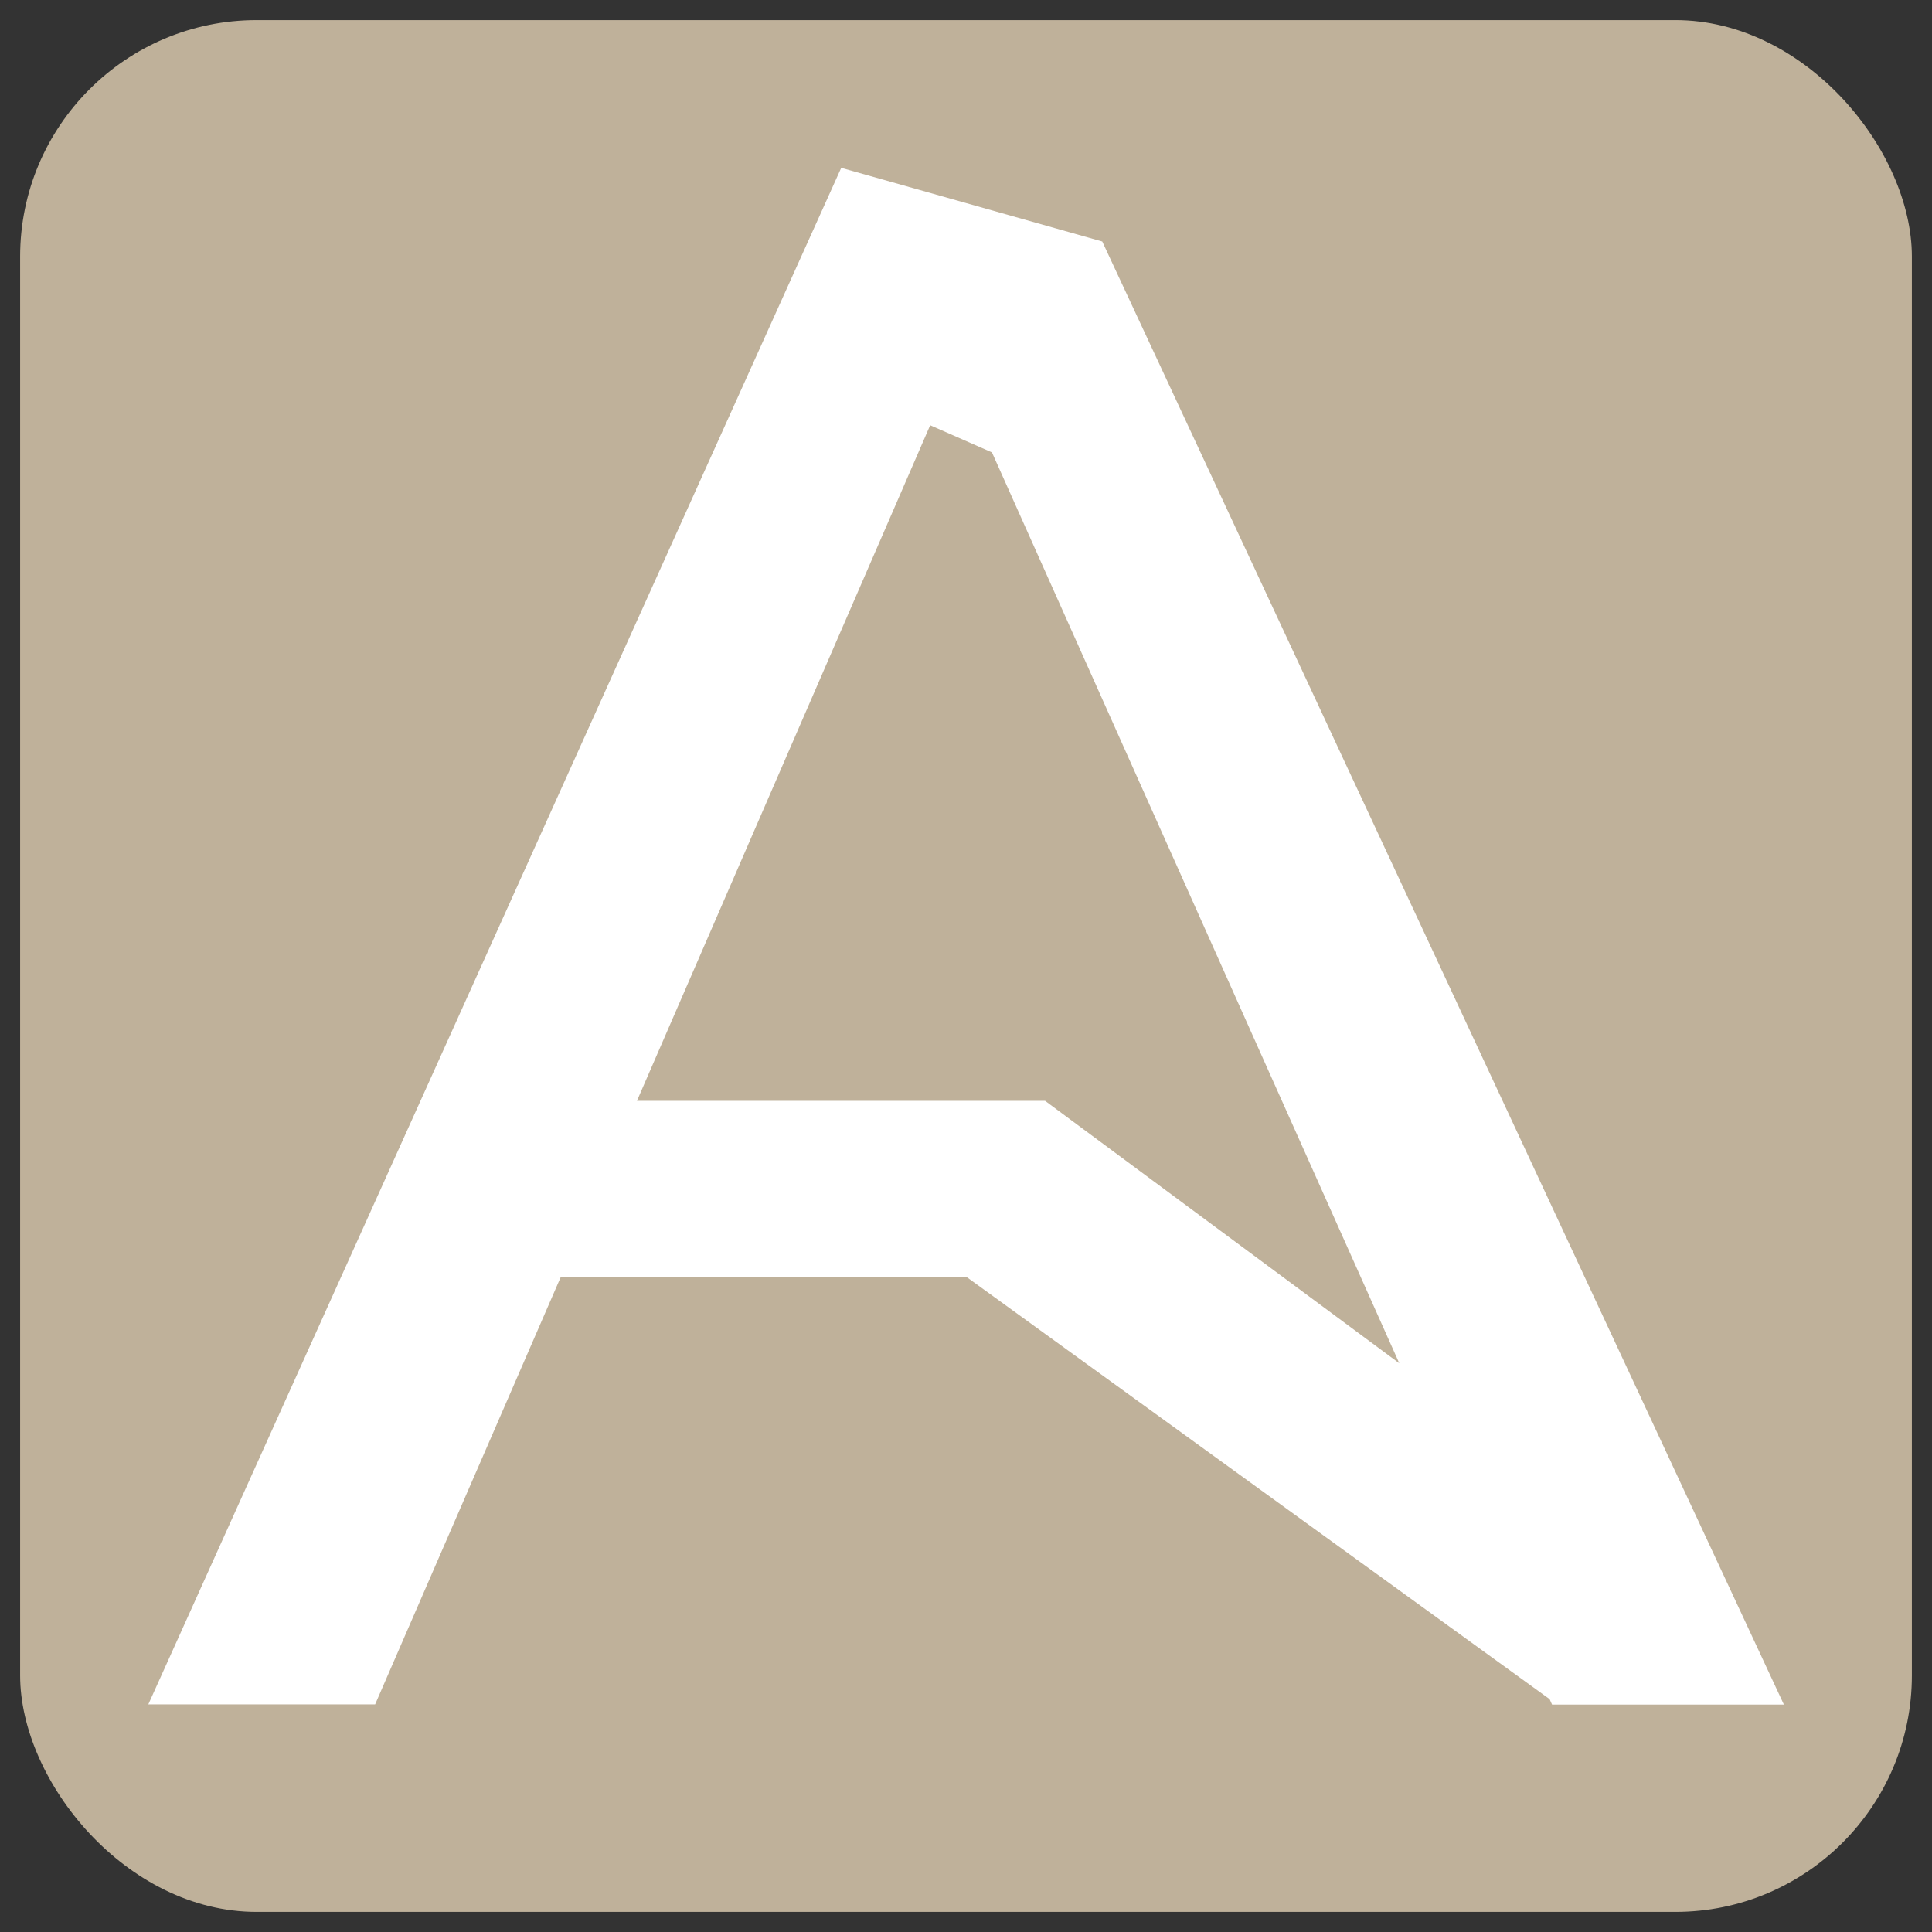 <?xml version="1.0" encoding="UTF-8"?><svg id="Layer_1" xmlns="http://www.w3.org/2000/svg" viewBox="0 0 96 96"><rect x="0" y="0" width="96" height="96" fill="#333333" stroke="none"/><defs><style>.cls-1{fill:#bfb19a;}.cls-1,.cls-2{stroke-width:0px;}.cls-2{fill:#fff;}</style></defs><rect class="cls-1" x="1" y="1" width="94" height="94" rx="11.75" ry="11.75"/><path id="Path_2702" class="cls-2" d="M46.22,21.13l3.07,1.35,20.24,45.26-17.6-13.04h-20.28l14.57-33.57ZM41.8,8.34L7.37,84.69h11.27l9.23-21.25h20.14l28.99,20.99.12.27h11.52L54.77,12l-12.97-3.66Z"/></svg>